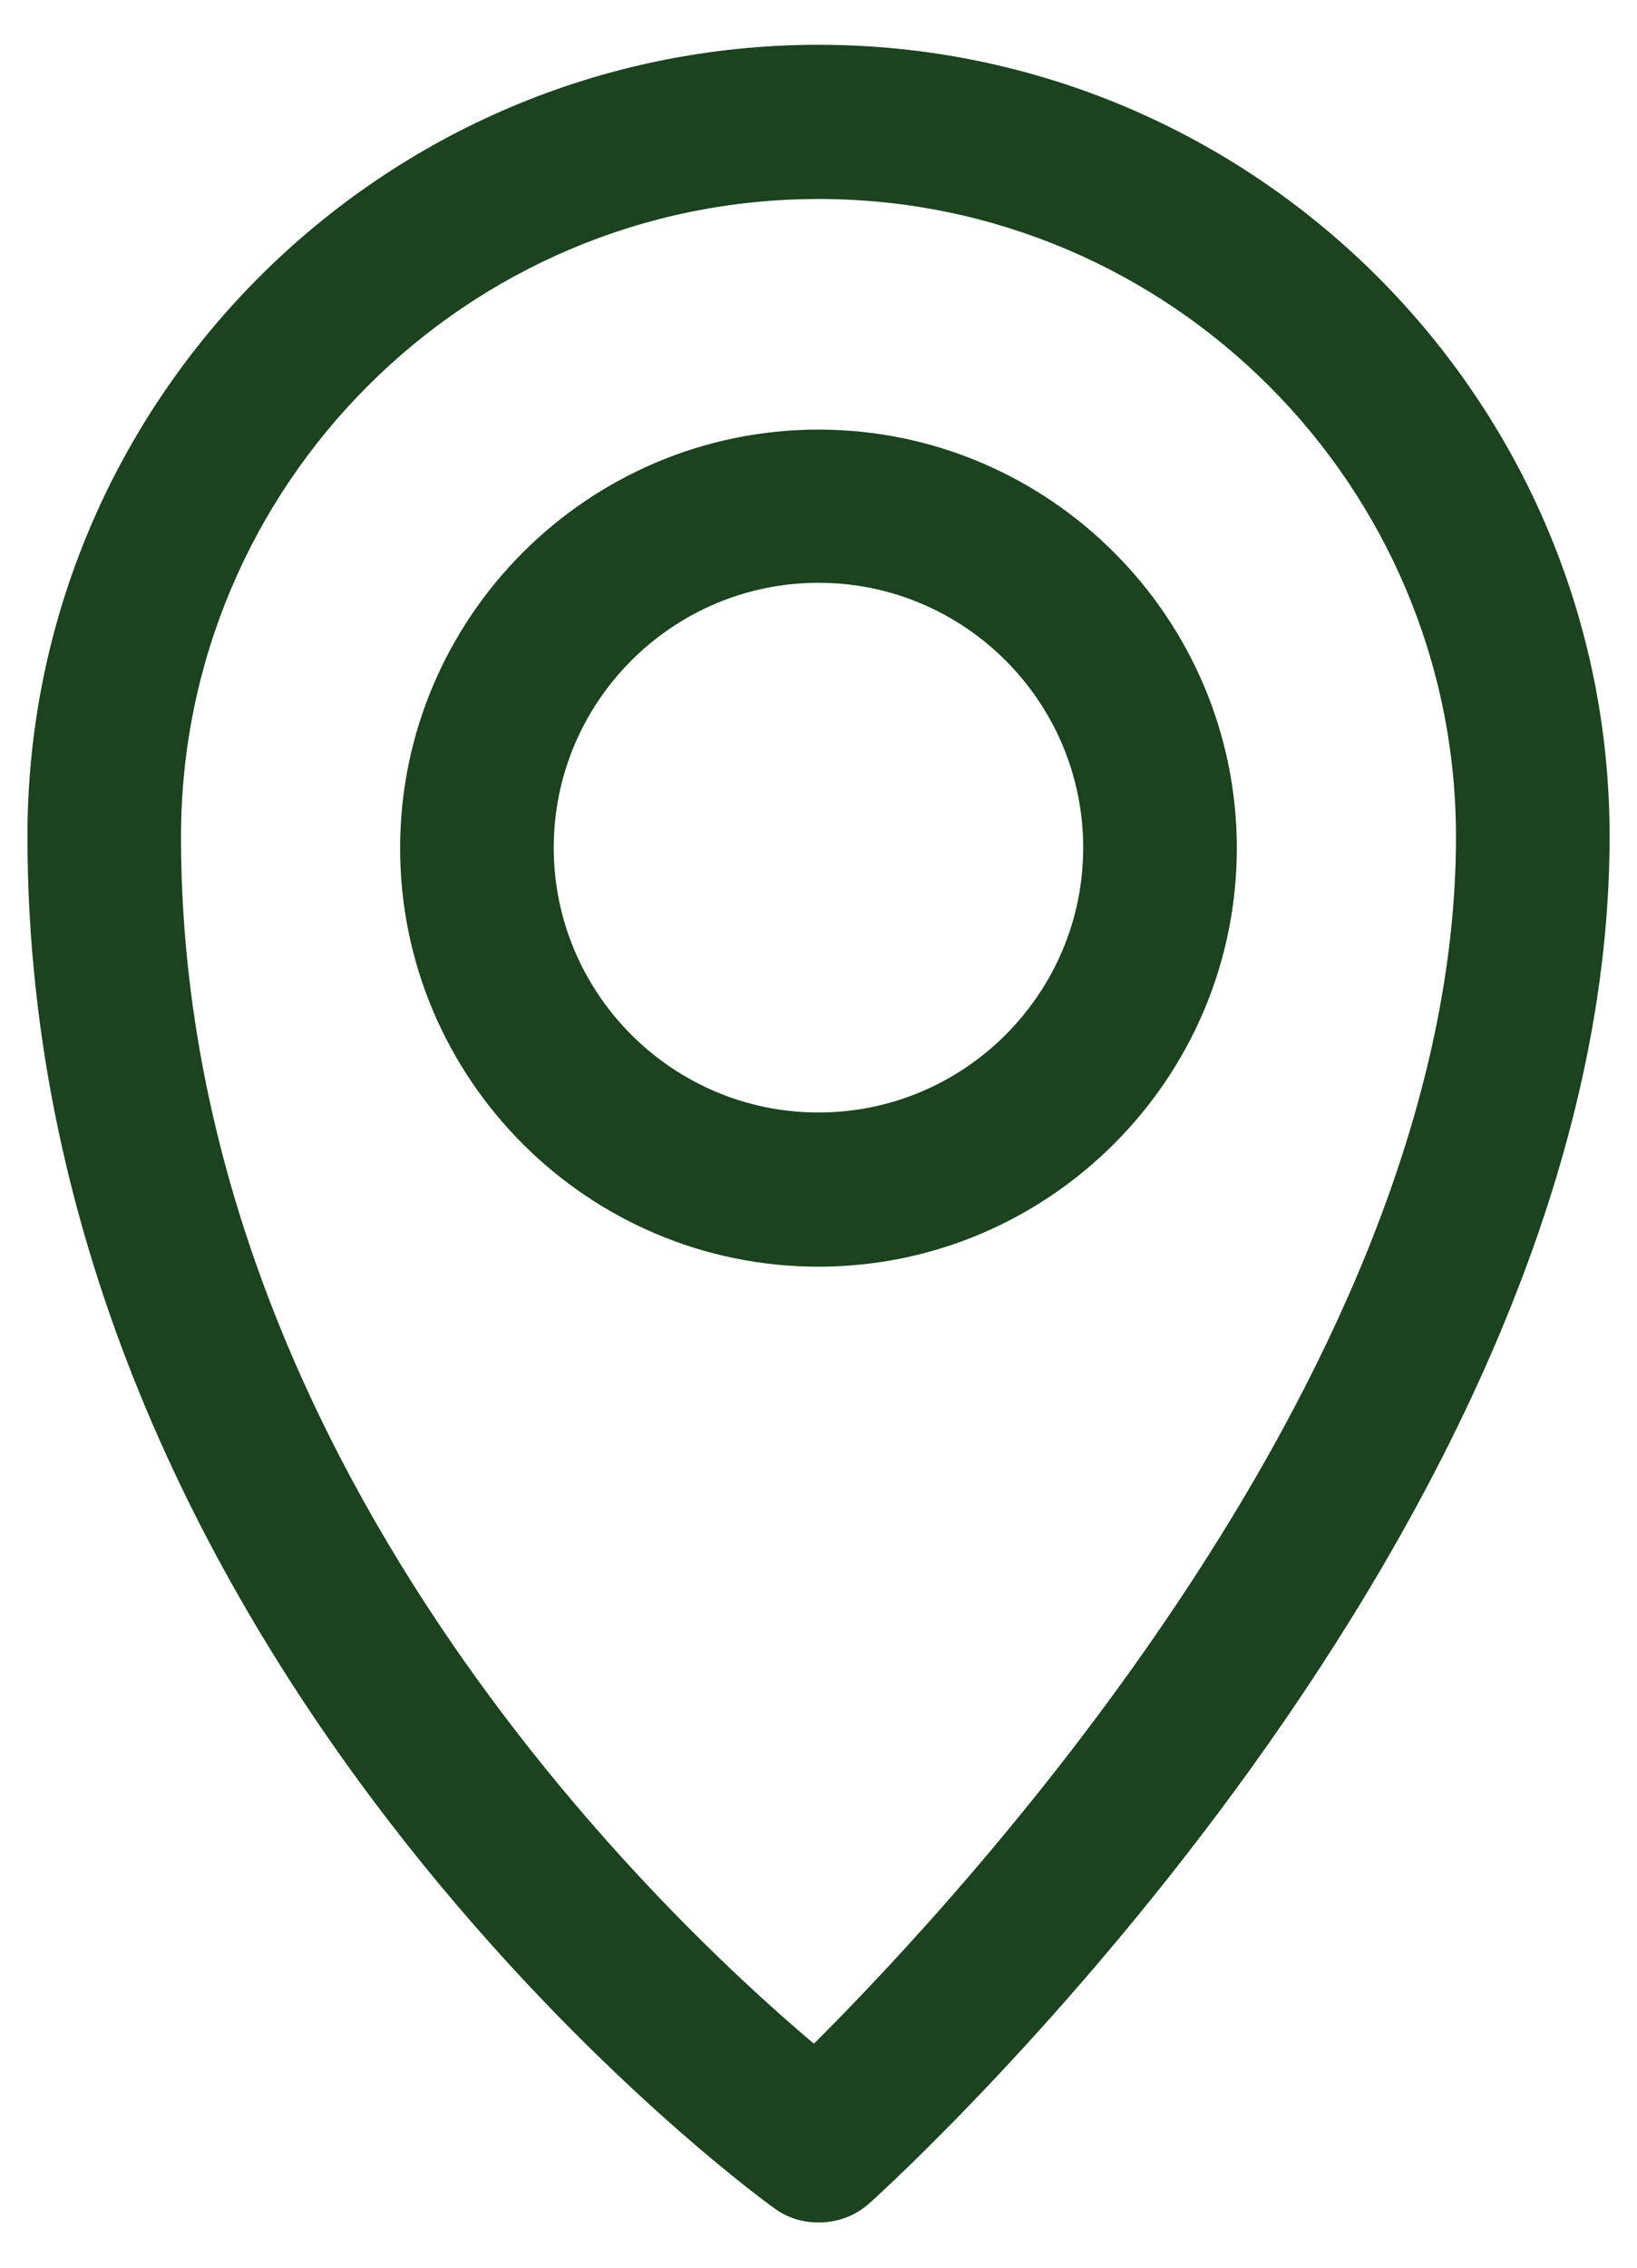 <svg width="26" height="36" viewBox="0 0 26 36" fill="none"
    xmlns="http://www.w3.org/2000/svg">
    <g >
        <path d="M13 35.282C12.748 35.282 12.496 35.209 12.285 35.047C11.797 34.697 0.436 26.296 0.436 13.276C0.436 6.347 6.071 0.711 13 0.711C19.929 0.711 25.565 6.347 25.565 13.276C25.565 24.23 14.302 34.534 13.822 34.965C13.594 35.177 13.301 35.282 13.008 35.282H13ZM13 3.159C7.413 3.159 2.875 7.697 2.875 13.284C2.875 23.149 10.43 30.338 12.927 32.444C15.391 29.988 23.125 21.62 23.125 13.284C23.125 7.705 18.587 3.159 13 3.159Z" fill="#1c4220"/>
        <path d="M13 20.109C9.332 20.109 6.355 17.124 6.355 13.465C6.355 9.805 9.34 6.82 13 6.82C16.659 6.82 19.644 9.805 19.644 13.465C19.644 17.124 16.659 20.109 13 20.109ZM13 9.252C10.682 9.252 8.795 11.139 8.795 13.457C8.795 15.774 10.682 17.661 13 17.661C15.318 17.661 17.204 15.774 17.204 13.457C17.204 11.139 15.318 9.252 13 9.252Z" fill="#1c4220"/>
    </g>
</svg>
